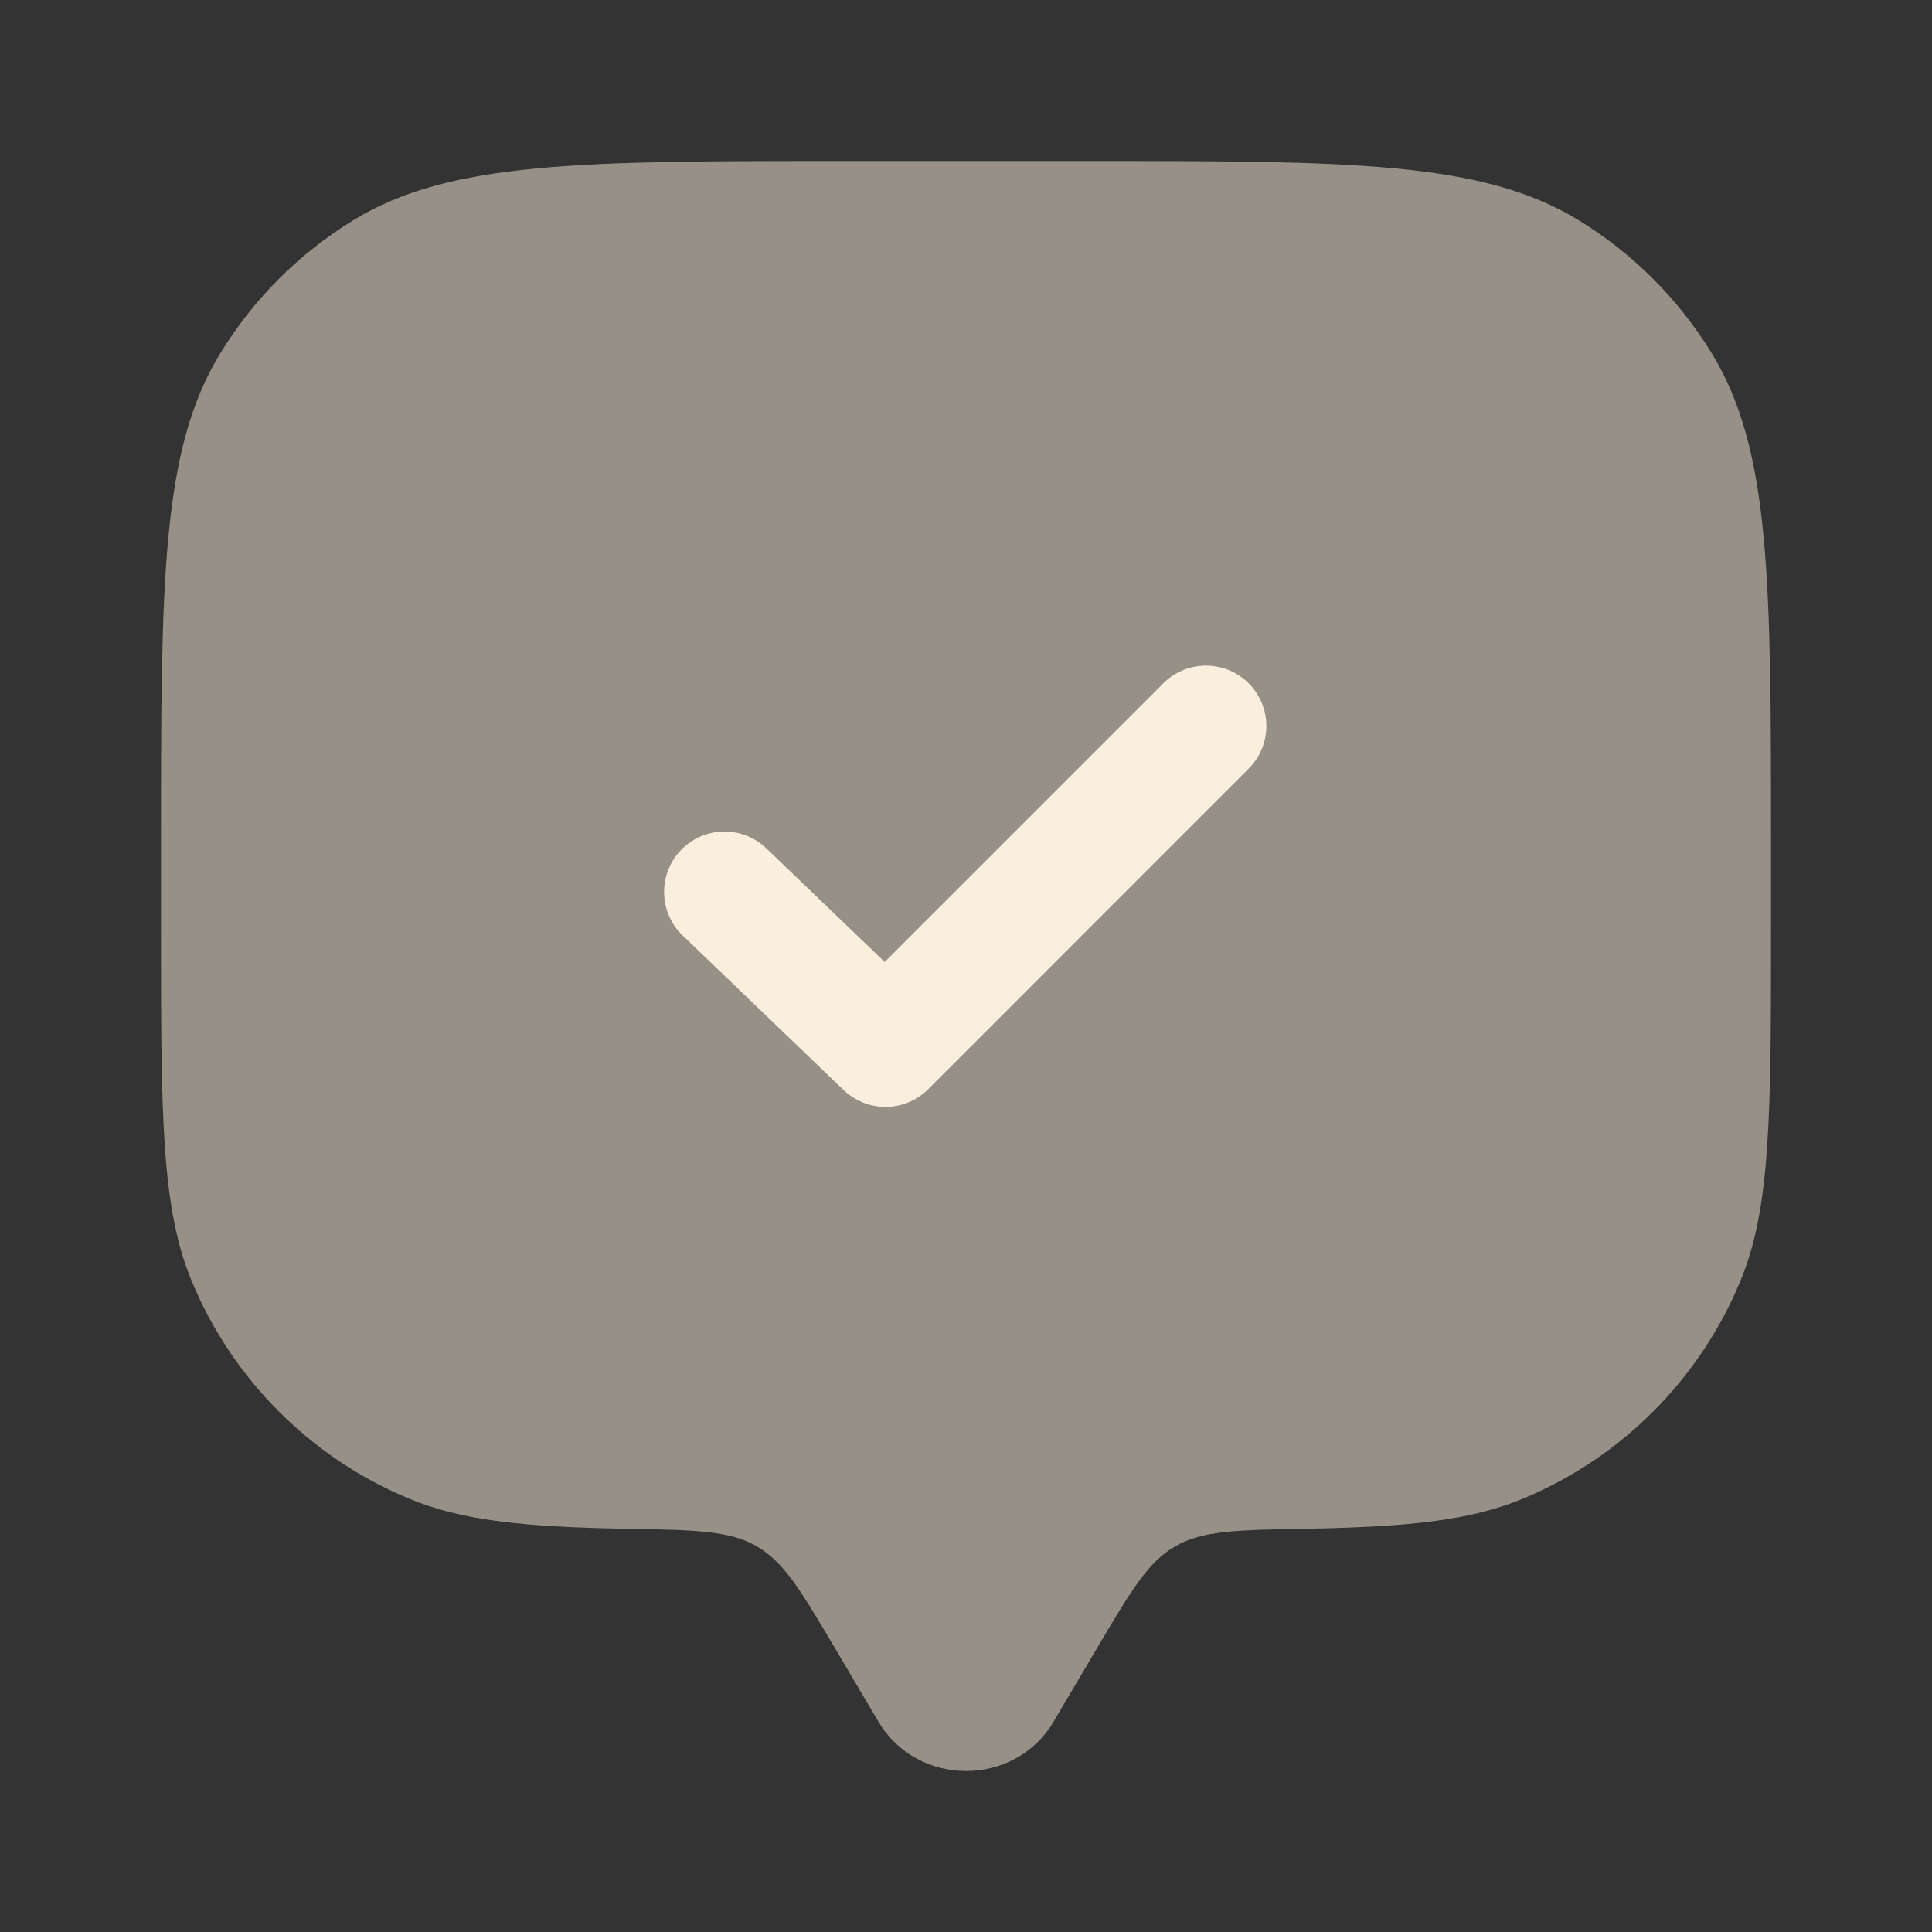 <svg width="48" height="48" viewBox="0 0 48 48" fill="none" xmlns="http://www.w3.org/2000/svg">
<rect x="0" y="0" width="48" height="48" fill="#333333" stroke="none"/>
<path opacity="0.5" d="M27.258 40.944L26.174 42.776C25.208 44.408 22.794 44.408 21.826 42.776L20.742 40.944C19.902 39.524 19.482 38.812 18.806 38.42C18.13 38.026 17.28 38.012 15.58 37.982C13.068 37.94 11.494 37.786 10.174 37.238C8.961 36.736 7.858 35.999 6.93 35.07C6.001 34.142 5.265 33.039 4.762 31.826C4 29.99 4 27.66 4 23V21C4 14.454 4 11.18 5.474 8.776C6.298 7.43 7.429 6.299 8.774 5.474C11.18 4 14.456 4 21 4H27C33.546 4 36.82 4 39.226 5.474C40.571 6.298 41.702 7.429 42.526 8.774C44 11.18 44 14.456 44 21V23C44 27.66 44 29.99 43.24 31.826C42.737 33.039 42 34.142 41.071 35.071C40.142 35.999 39.04 36.736 37.826 37.238C36.506 37.786 34.932 37.938 32.42 37.982C30.72 38.012 29.87 38.026 29.194 38.42C28.518 38.812 28.098 39.522 27.258 40.944Z" fill="#FAEEDC"/>
<path d="M31.06 19.06C31.325 18.776 31.469 18.4 31.462 18.011C31.456 17.622 31.298 17.252 31.023 16.977C30.748 16.702 30.378 16.545 29.989 16.538C29.601 16.531 29.224 16.675 28.94 16.94L21.98 23.9L19.04 21.078C18.898 20.942 18.73 20.834 18.547 20.763C18.363 20.691 18.167 20.656 17.97 20.66C17.773 20.664 17.579 20.706 17.398 20.785C17.218 20.864 17.055 20.978 16.918 21.12C16.781 21.262 16.674 21.43 16.602 21.613C16.531 21.797 16.496 21.993 16.5 22.19C16.503 22.387 16.546 22.581 16.625 22.762C16.704 22.942 16.818 23.106 16.96 23.242L20.96 27.082C21.243 27.354 21.622 27.505 22.014 27.501C22.407 27.497 22.782 27.34 23.06 27.062L31.06 19.06Z" fill="#FAEEDC"/>
</svg>
